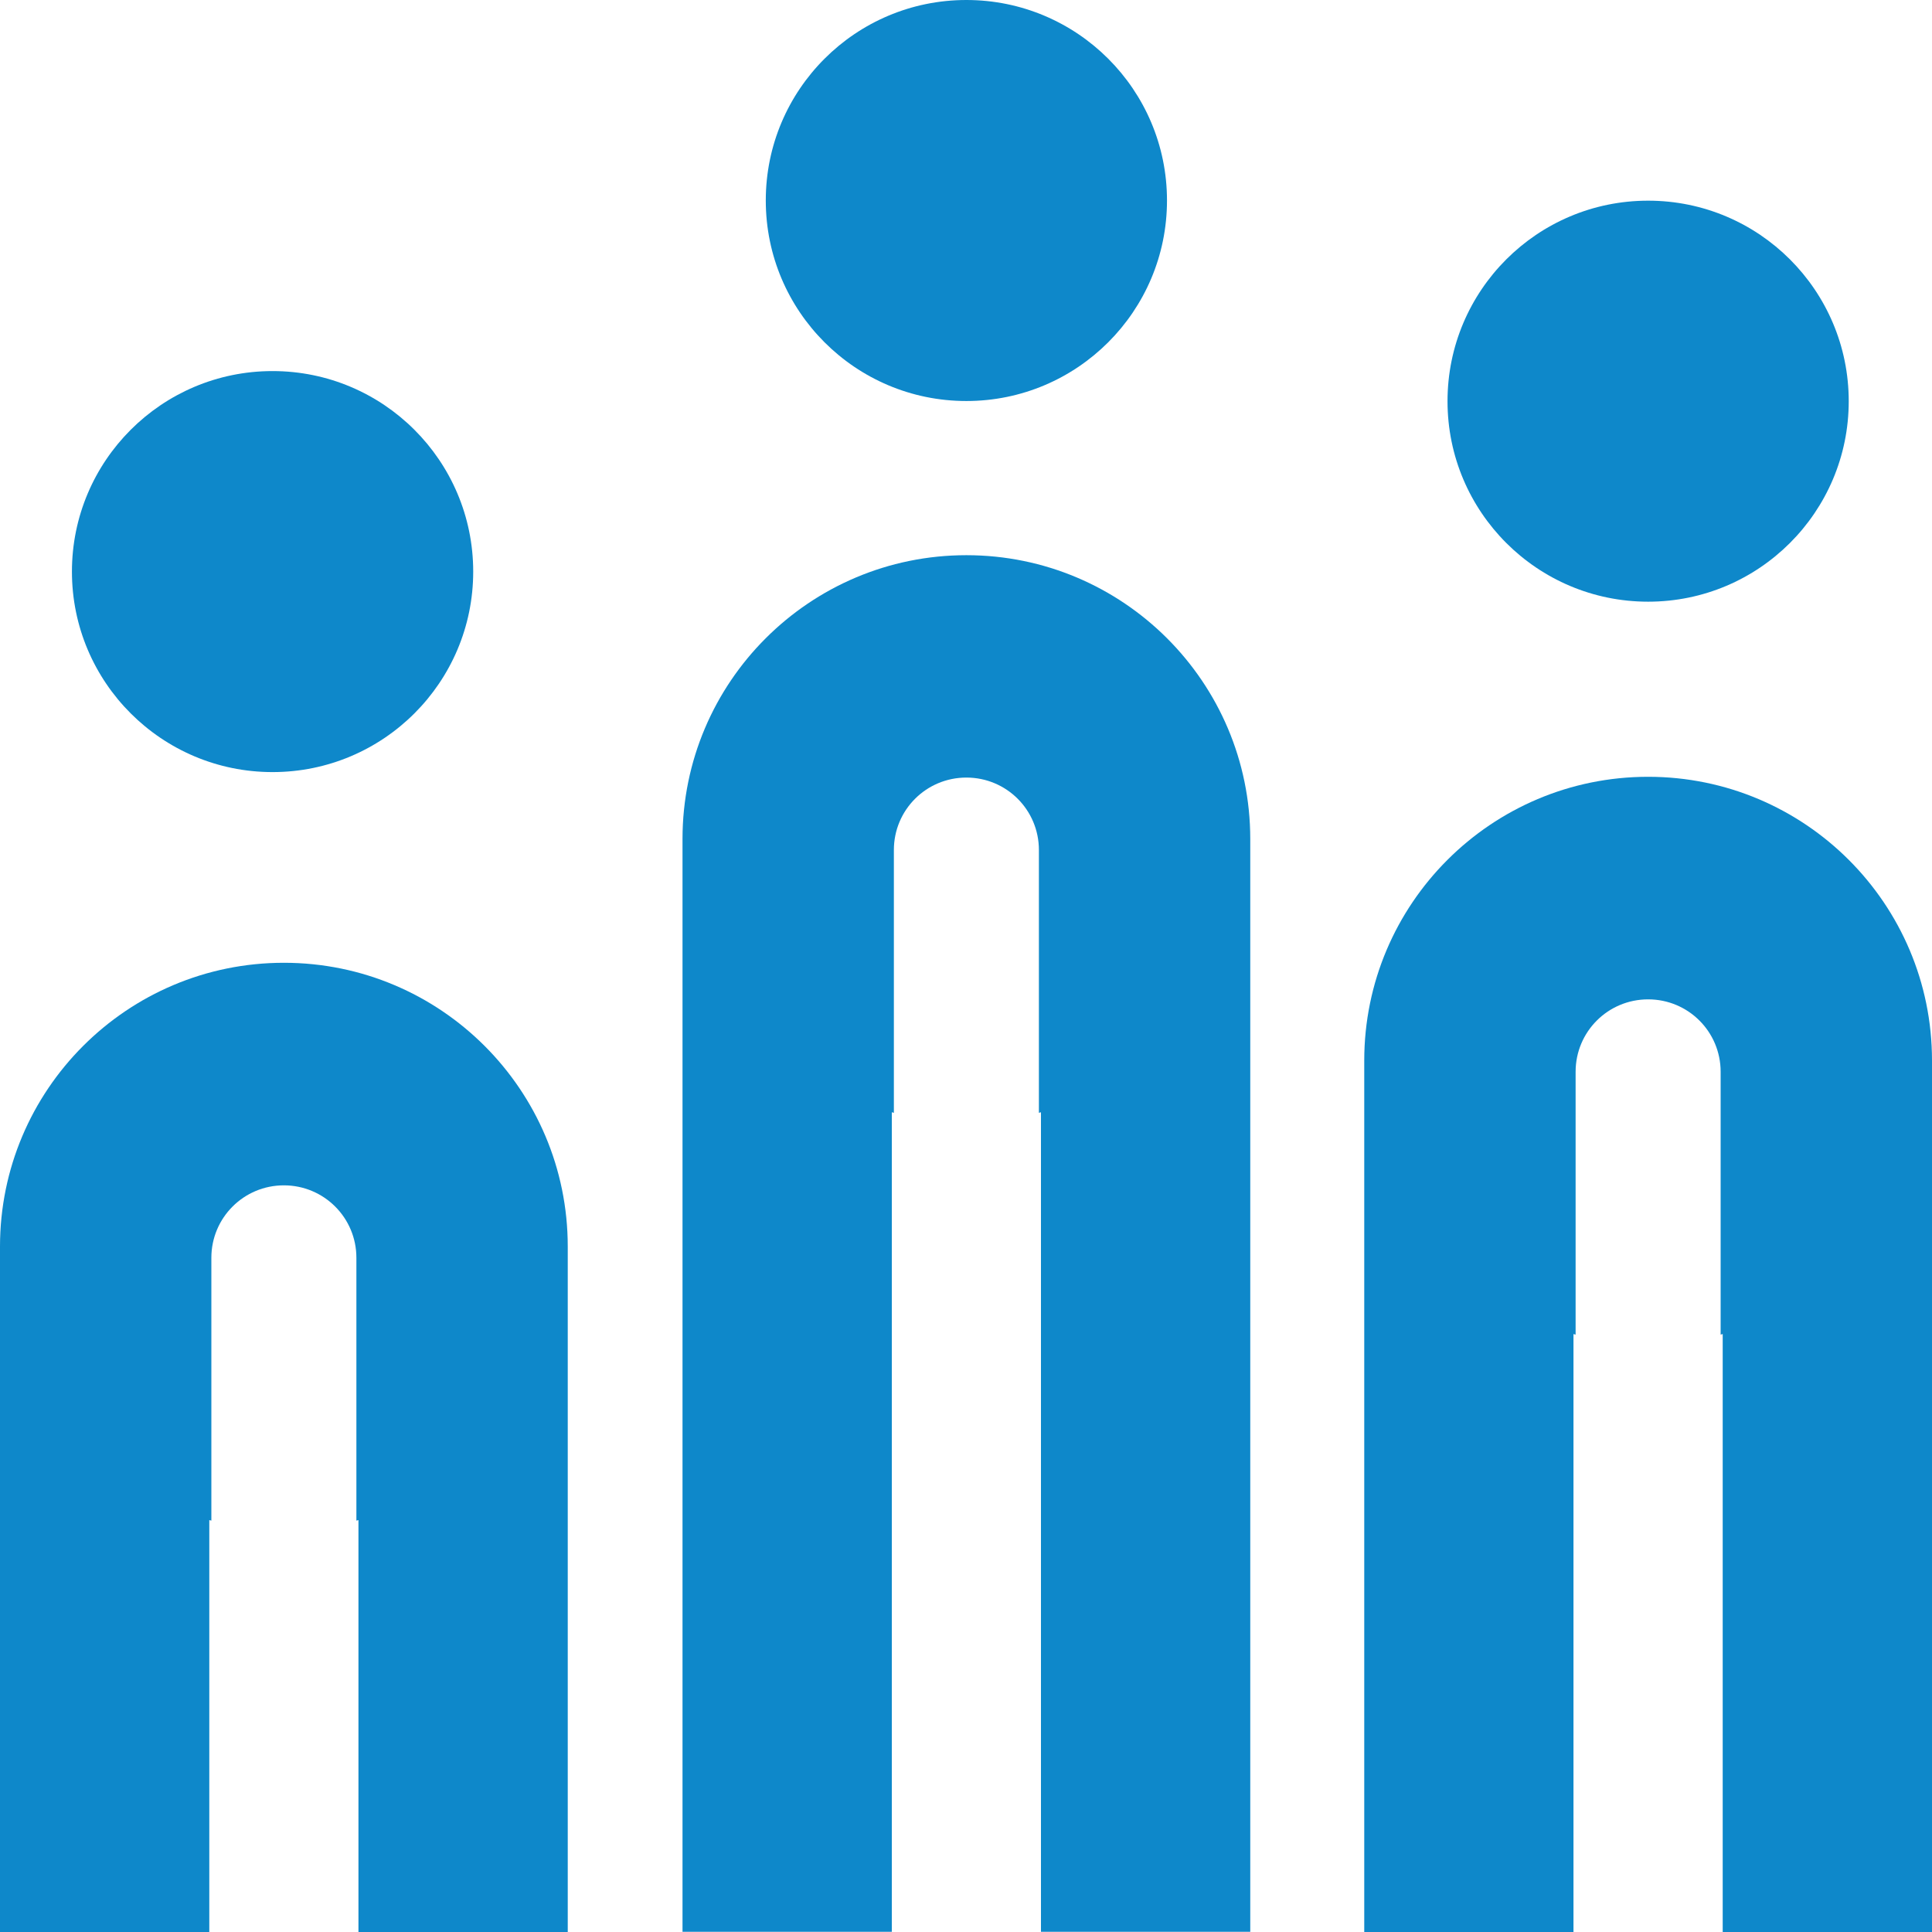 <svg width="30" height="30" viewBox="0 0 30 30" fill="none" xmlns="http://www.w3.org/2000/svg">
<g clip-path="url(#clip0_1_37690)">
<path d="M4.232 11.989C5.953 11.989 7.348 10.595 7.348 8.876C7.348 7.156 5.953 5.762 4.232 5.762C2.512 5.762 1.117 7.156 1.117 8.876C1.117 10.595 2.512 11.989 4.232 11.989Z" fill="#0E88CA"/>
<path d="M15.006 6.227C16.726 6.227 18.121 4.833 18.121 3.113C18.121 1.394 16.726 0 15.006 0C13.285 0 11.891 1.394 11.891 3.113C11.891 4.833 13.285 6.227 15.006 6.227Z" fill="#0E88CA"/>
<path d="M25.592 9.343C27.312 9.343 28.707 7.949 28.707 6.23C28.707 4.51 27.312 3.116 25.592 3.116C23.871 3.116 22.477 4.51 22.477 6.23C22.477 7.949 23.871 9.343 25.592 9.343Z" fill="#0E88CA"/>
<path d="M4.408 14.95C1.974 14.95 0 16.924 0 19.356V30H3.25V23.604C3.25 23.604 3.27 23.609 3.282 23.612V19.531C3.282 18.909 3.785 18.406 4.408 18.406C5.031 18.406 5.534 18.909 5.534 19.531V23.612C5.534 23.612 5.555 23.606 5.566 23.604V30H8.816V19.356C8.816 16.924 6.842 14.95 4.408 14.95Z" fill="#0E88CA"/>
<path d="M25.592 12.062C23.158 12.062 21.184 14.035 21.184 16.468V30H24.433V20.715C24.433 20.715 24.454 20.721 24.466 20.724V16.643C24.466 16.02 24.969 15.518 25.592 15.518C26.215 15.518 26.718 16.02 26.718 16.643V20.724C26.718 20.724 26.738 20.718 26.75 20.715V30H30V16.468C30 14.035 28.025 12.062 25.592 12.062Z" fill="#0E88CA"/>
<path d="M15.006 8.621C12.572 8.621 10.598 10.594 10.598 13.027V29.997H13.848V17.271C13.848 17.271 13.868 17.277 13.88 17.28V13.199C13.88 12.576 14.383 12.074 15.006 12.074C15.629 12.074 16.132 12.576 16.132 13.199V17.28C16.132 17.28 16.152 17.274 16.164 17.271V29.997H19.414V13.027C19.414 10.594 17.439 8.621 15.006 8.621Z" fill="#0E88CA"/>
</g>
<defs>
<clipPath id="clip0_1_37690">
<rect width="30" height="30" fill="white"/>
</clipPath>
</defs>
</svg>
